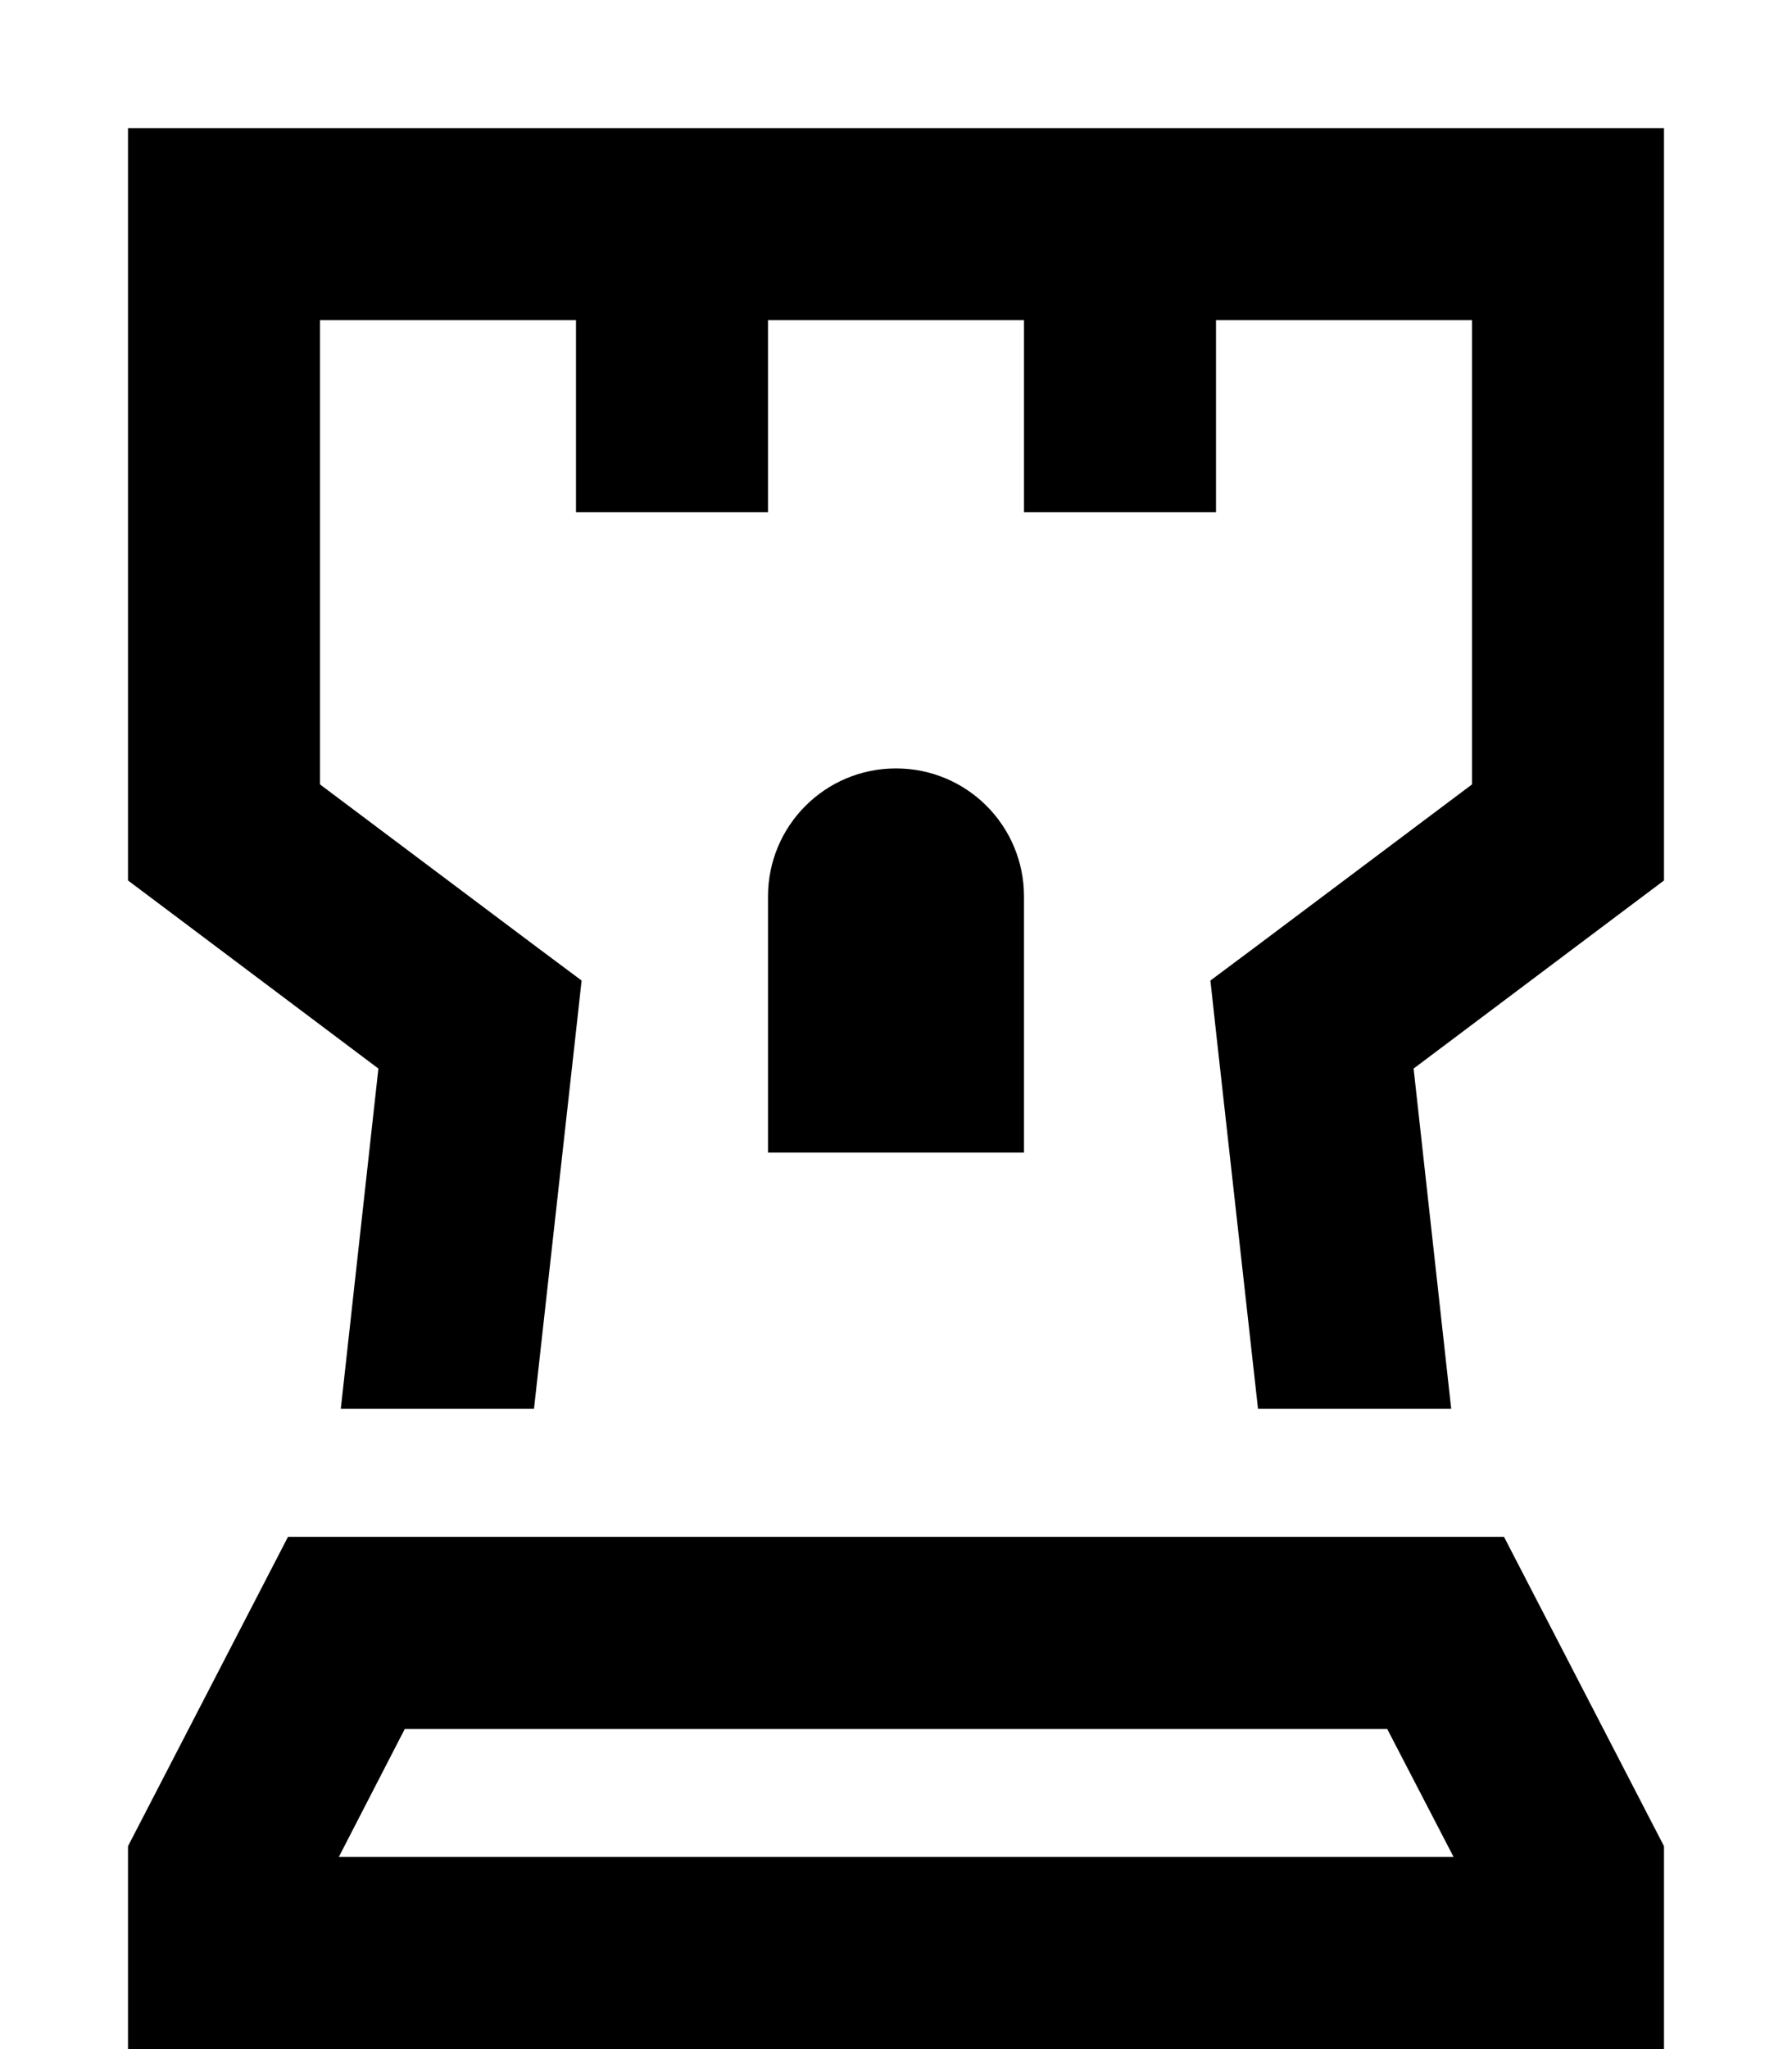 <svg xmlns="http://www.w3.org/2000/svg" viewBox="0 0 448 512"><!--! Font Awesome Pro 6.7.2 by @fontawesome - https://fontawesome.com License - https://fontawesome.com/license (Commercial License) Copyright 2024 Fonticons, Inc. --><path d="M32 32l24 0 336 0 24 0 0 24 0 152 0 12-9.6 7.2-53 39.8 9.4 85-48.3 0-10.4-93.3L302.6 245l11-8.2L368 196l0-116-64 0 0 24 0 24-48 0 0-24 0-24-64 0 0 24 0 24-48 0 0-24 0-24L80 80l0 116 54.4 40.8 11 8.2-1.5 13.6L133.5 352l-48.3 0 9.4-85-53-39.8L32 220l0-12L32 56l0-24zm69.2 400L84.7 464l278.7 0-16.6-32-245.6 0zM416 464l0 48-48 0L80 512l-48 0 0-48 0-2.7L72 384l304 0 40 77.3 0 2.7zM192 288l0-64c0-17.7 14.3-32 32-32s32 14.3 32 32l0 64-64 0z"/></svg>